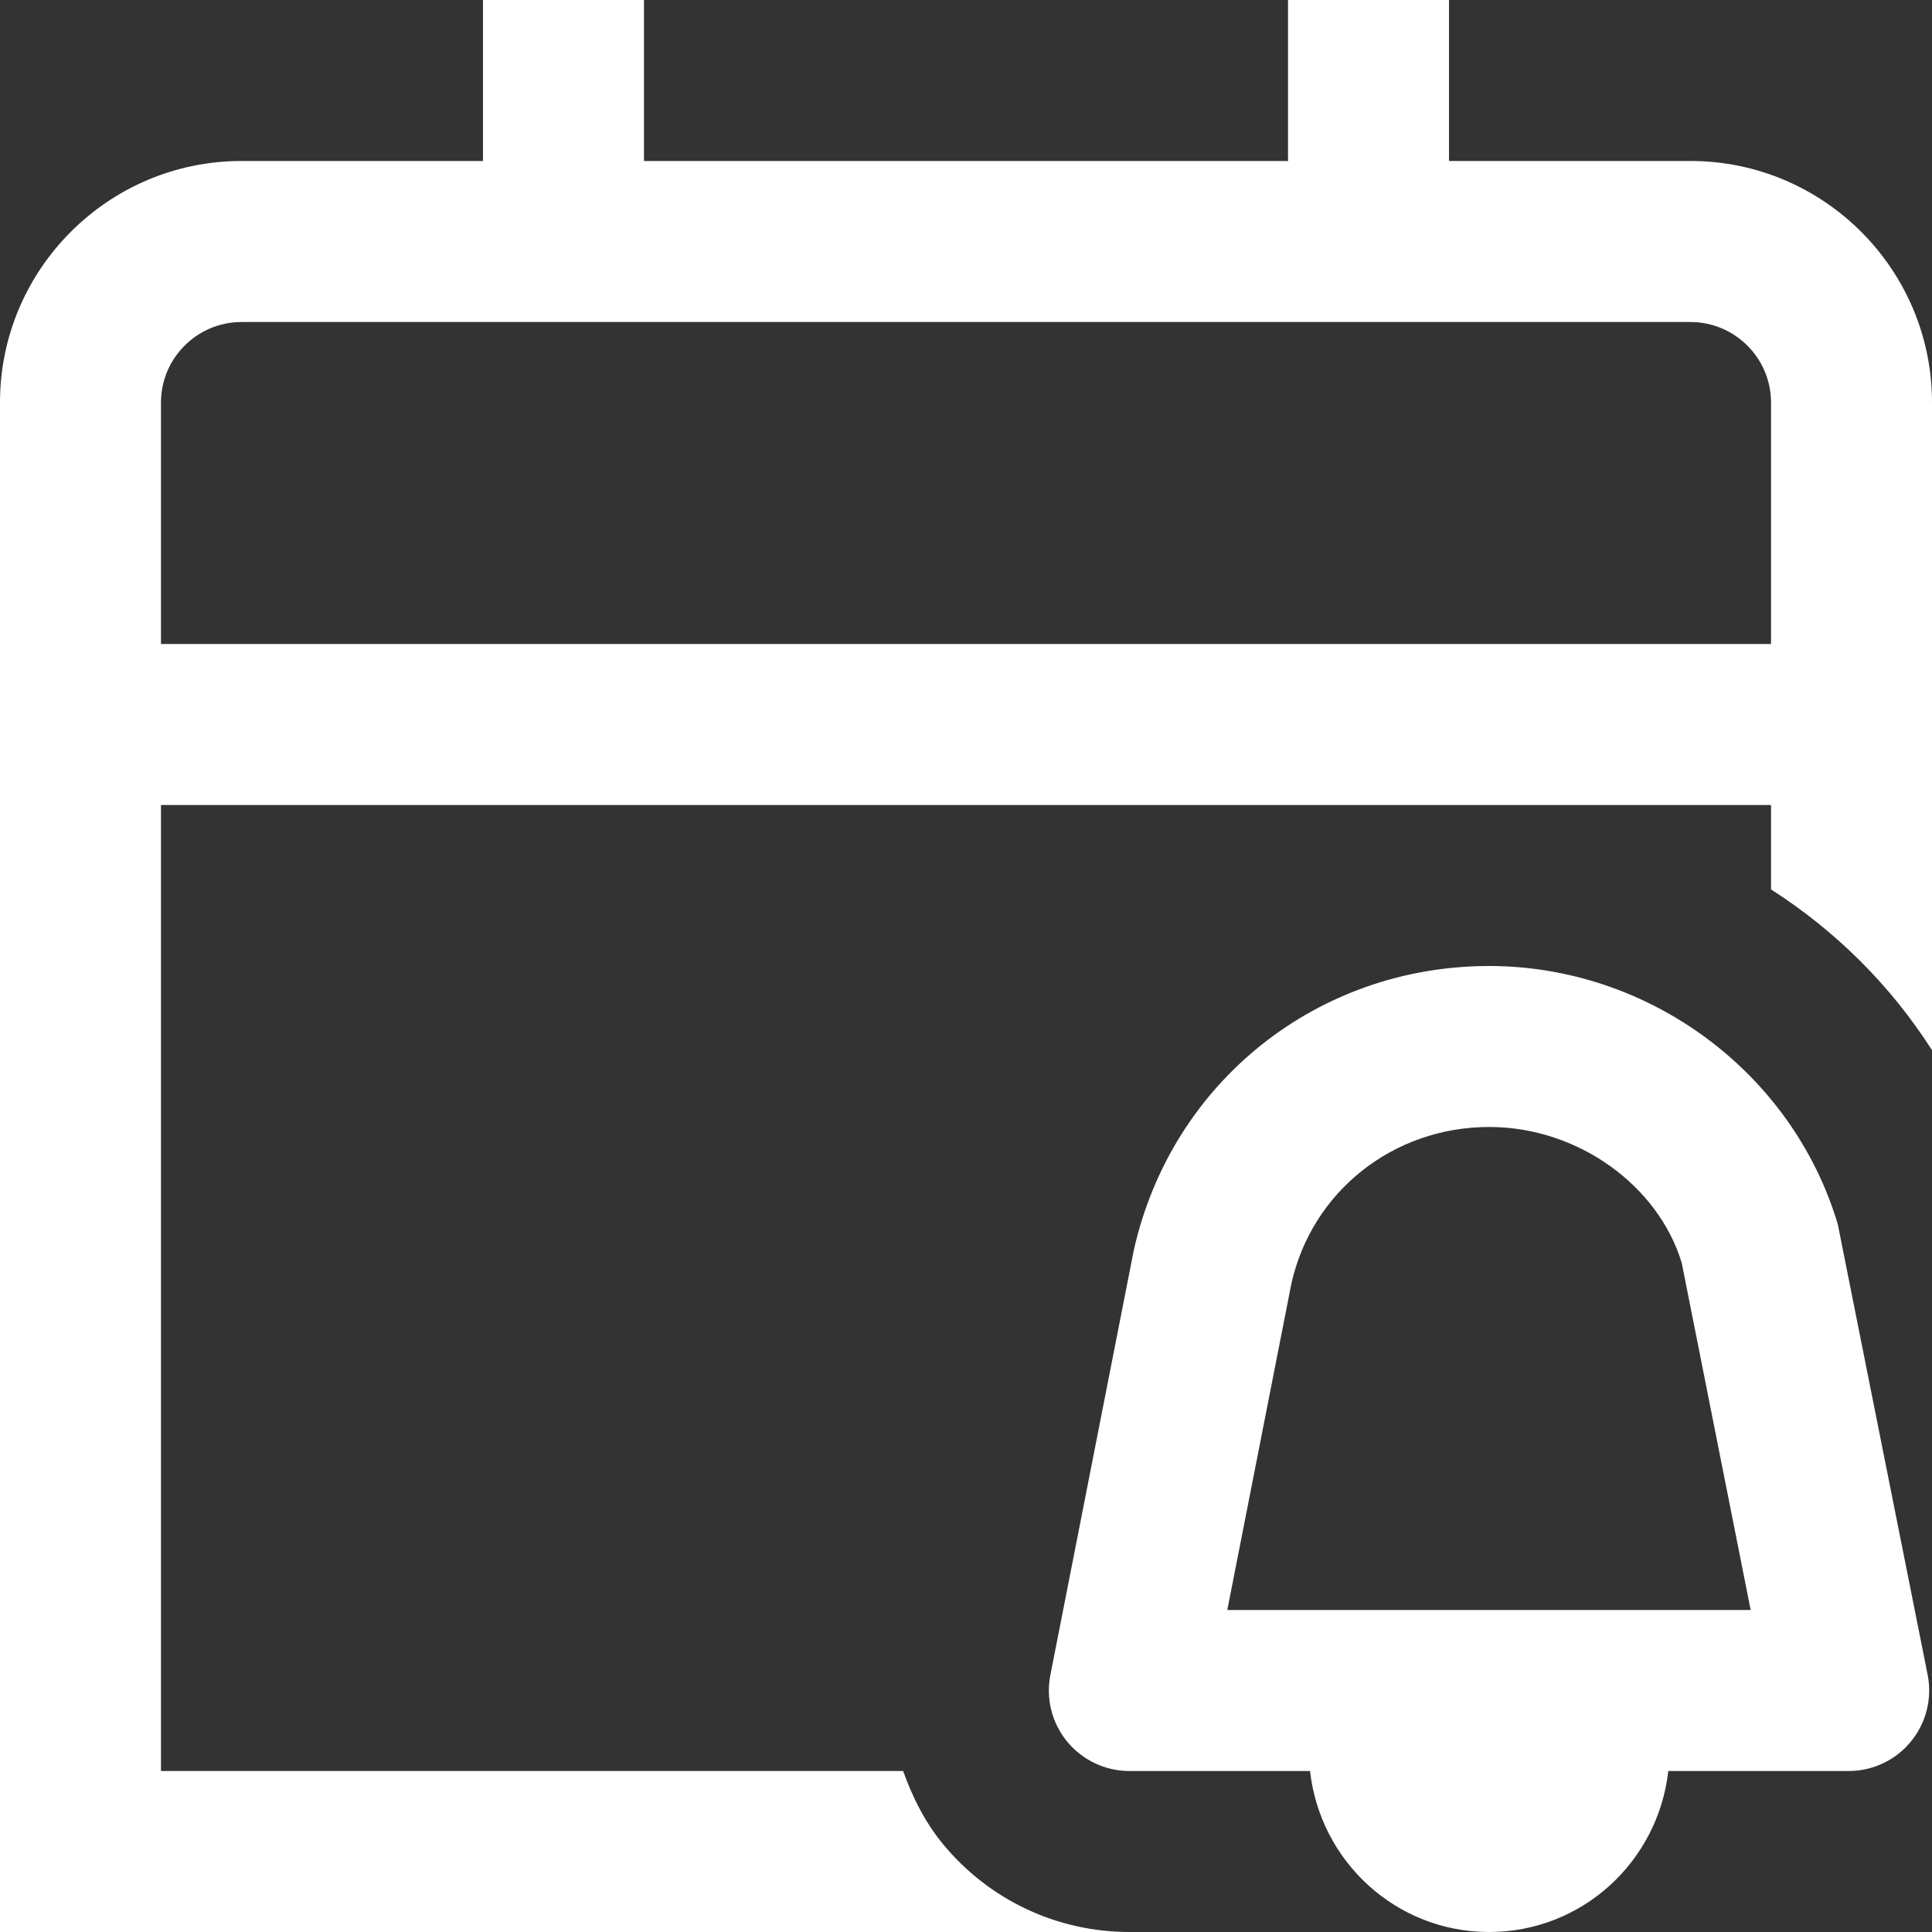 <svg width="28" height="28" viewBox="0 0 28 28" fill="none" xmlns="http://www.w3.org/2000/svg">
<rect x="0" y="0" width="28" height="28" fill="#333333" stroke="none"/>
<path d="M21.582 14C19.093 14 16.977 15.682 16.431 18.123L15.223 24.275C15.155 24.617 15.245 24.971 15.466 25.241C15.688 25.51 16.02 25.667 16.367 25.667H18.986C19.133 26.977 20.232 28 21.582 28C22.932 28 24.031 26.977 24.178 25.667H26.793C27.141 25.667 27.473 25.51 27.694 25.24C27.916 24.97 28.005 24.614 27.937 24.273L26.634 17.74C25.975 15.538 23.897 14 21.581 14H21.582ZM17.787 23.333L18.716 18.602C19.014 17.267 20.194 16.333 21.582 16.333C22.875 16.333 24.035 17.187 24.373 18.303L25.372 23.333H17.786H17.787ZM24.5 2.333H21V0H18.667V2.333H9.333V0H7V2.333H3.5C1.57 2.333 0 3.904 0 5.833V28H16.368C15.318 28 14.332 27.535 13.665 26.724C13.404 26.406 13.223 26.044 13.089 25.667H2.333V11.667H25.667V12.89C26.601 13.488 27.399 14.278 28 15.22V5.833C28 3.904 26.43 2.333 24.5 2.333ZM2.333 9.333V5.833C2.333 5.191 2.857 4.667 3.5 4.667H24.5C25.143 4.667 25.667 5.191 25.667 5.833V9.333H2.333Z" fill="white"/>
</svg>
